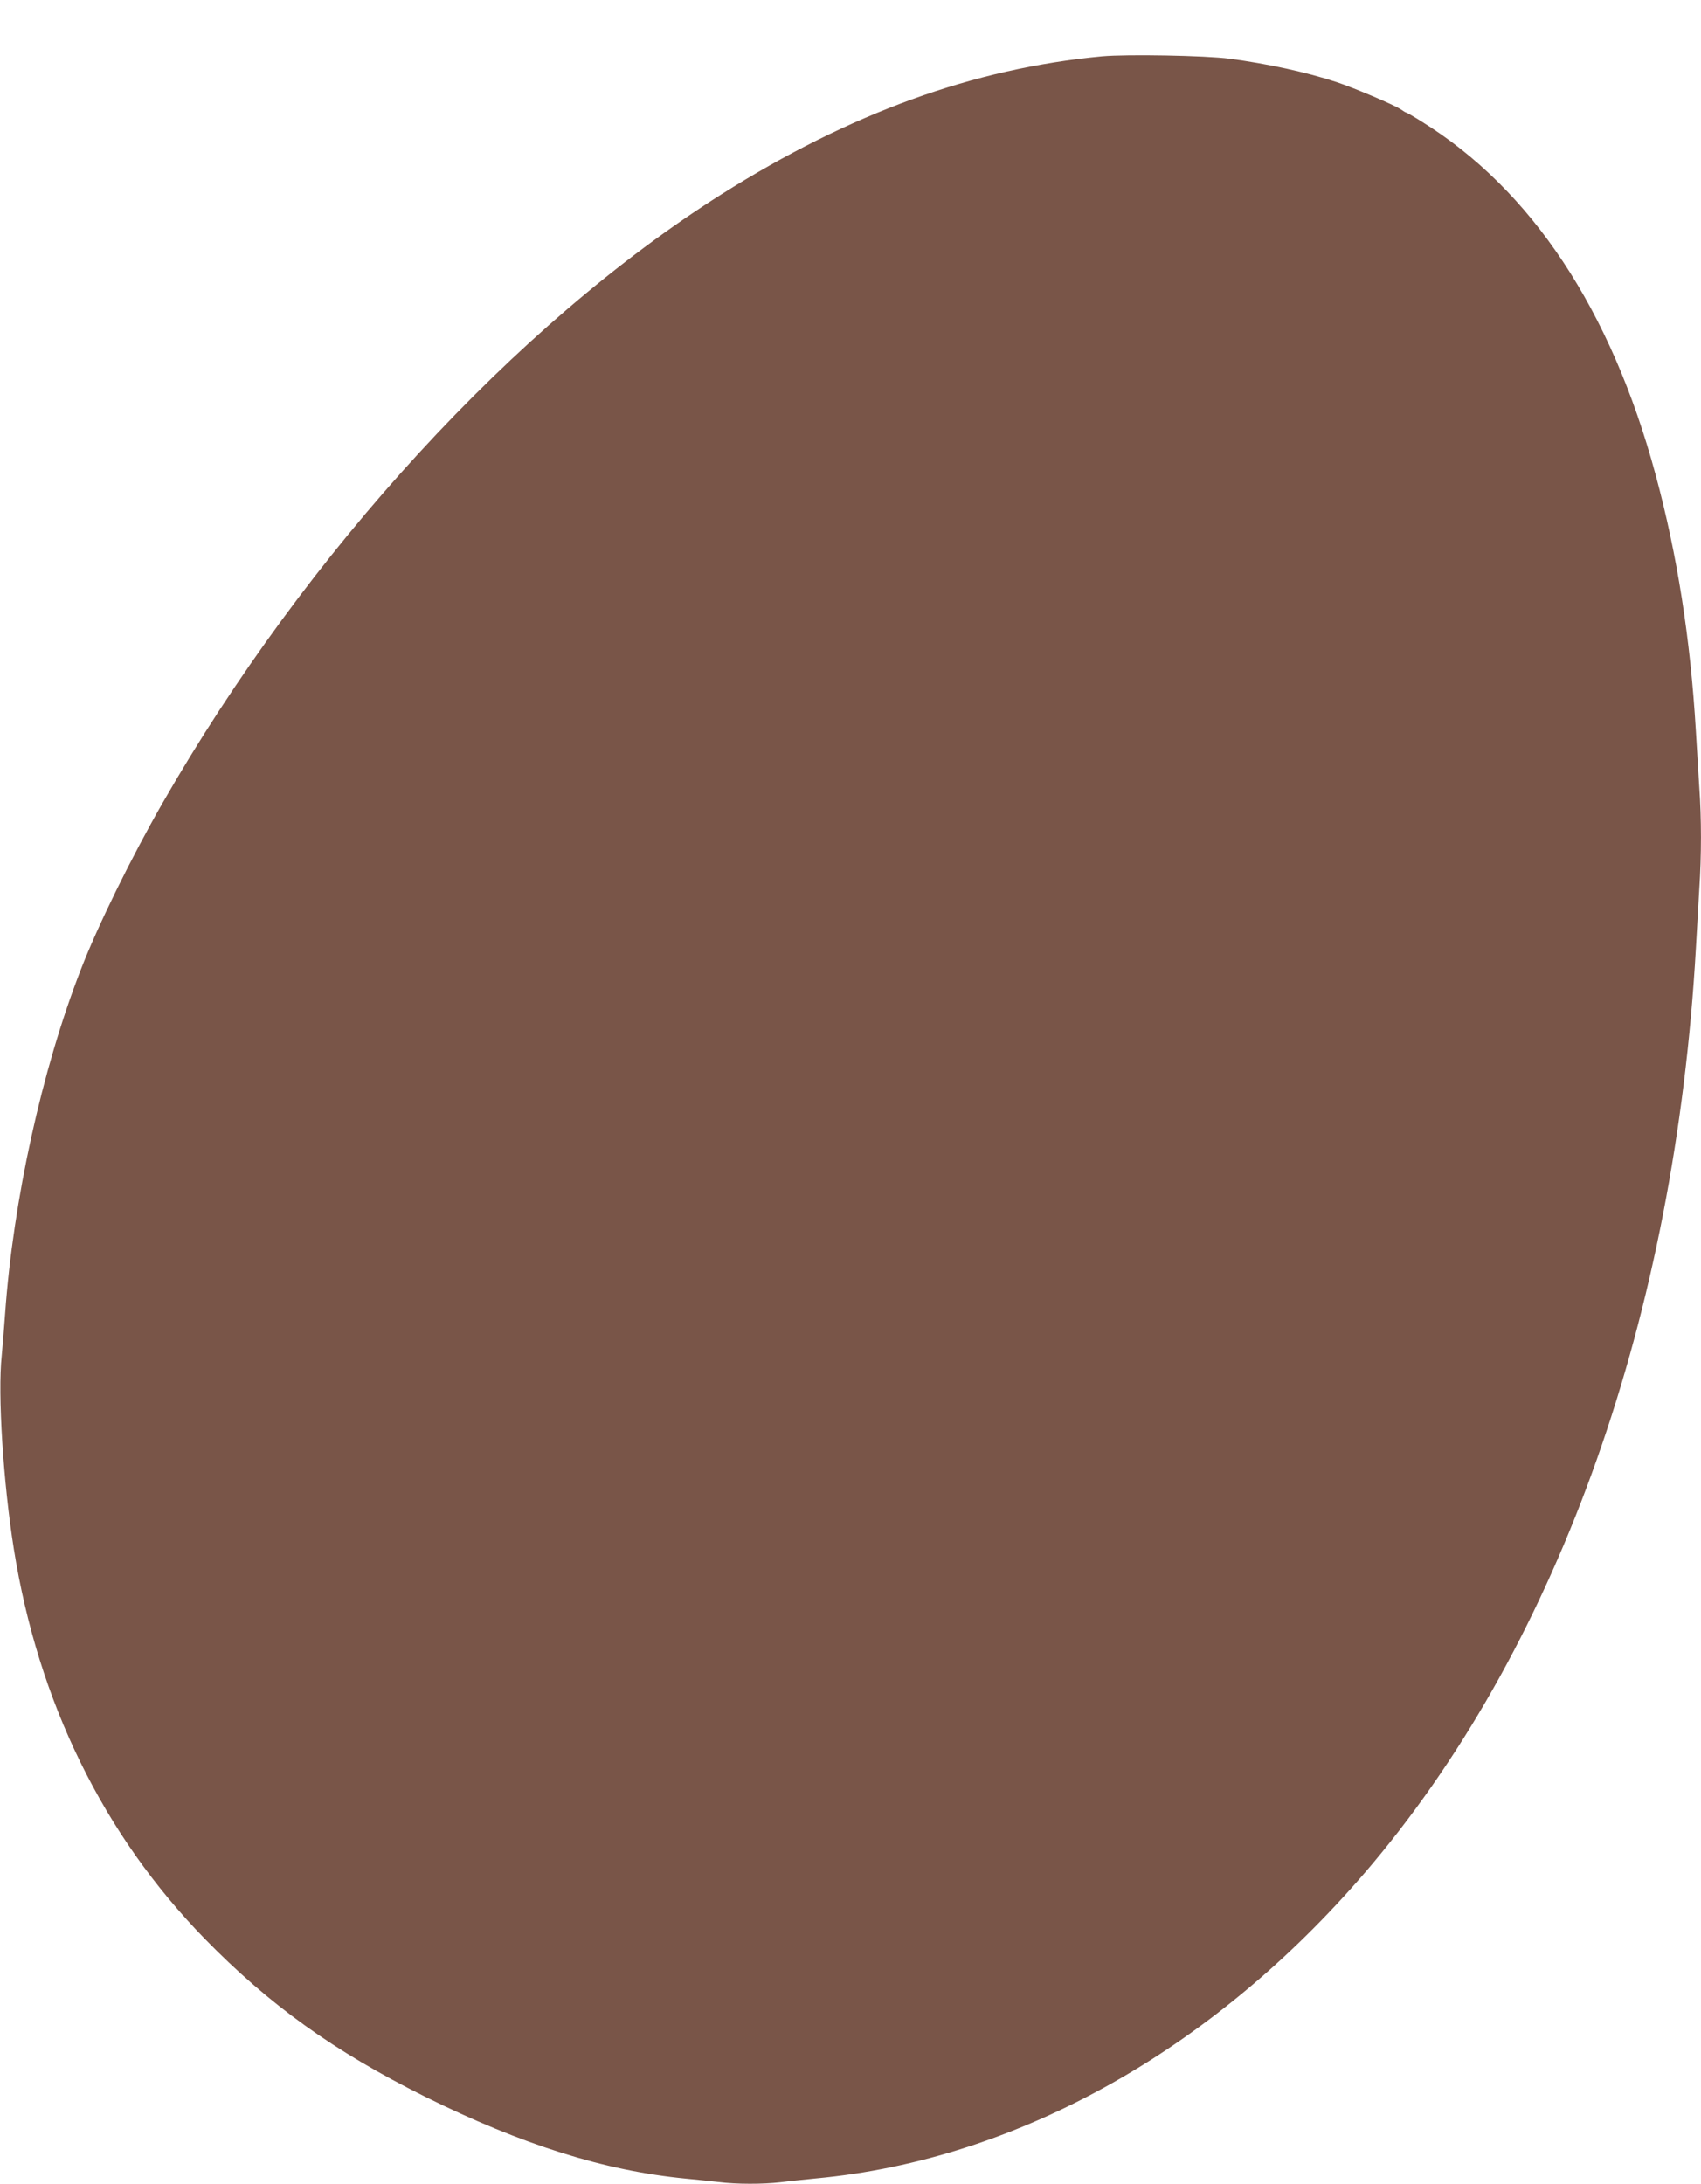 <?xml version="1.0" standalone="no"?>
<!DOCTYPE svg PUBLIC "-//W3C//DTD SVG 20010904//EN"
 "http://www.w3.org/TR/2001/REC-SVG-20010904/DTD/svg10.dtd">
<svg version="1.0" xmlns="http://www.w3.org/2000/svg"
 width="997pt" height="1280pt" viewBox="0 0 997 1280"
 preserveAspectRatio="xMidYMid meet">
<g transform="translate(0,1280) scale(0.1,-0.1)"
fill="#795548" stroke="none">
<path d="M6460 12470 c-754 -71 -1477 -333 -2230 -808 -1210 -764 -2433 -2096
-3279 -3572 -182 -318 -379 -718 -478 -975 -228 -587 -396 -1353 -443 -2015
-6 -85 -15 -196 -20 -247 -24 -225 9 -742 71 -1132 143 -897 524 -1674 1118
-2284 379 -388 759 -661 1291 -926 568 -282 1054 -435 1530 -481 63 -6 151
-15 194 -20 101 -13 259 -13 361 -1 44 6 136 15 205 22 1196 110 2365 772
3268 1849 1098 1312 1770 3215 1892 5360 6 107 15 265 20 350 13 196 13 413 0
594 -5 77 -14 227 -20 331 -32 541 -109 1032 -236 1502 -261 967 -728 1672
-1372 2071 -46 29 -86 52 -89 52 -3 0 -17 8 -31 18 -39 27 -276 127 -378 161
-177 58 -401 107 -626 137 -144 19 -604 27 -748 14z"/>
</g>
</svg>
